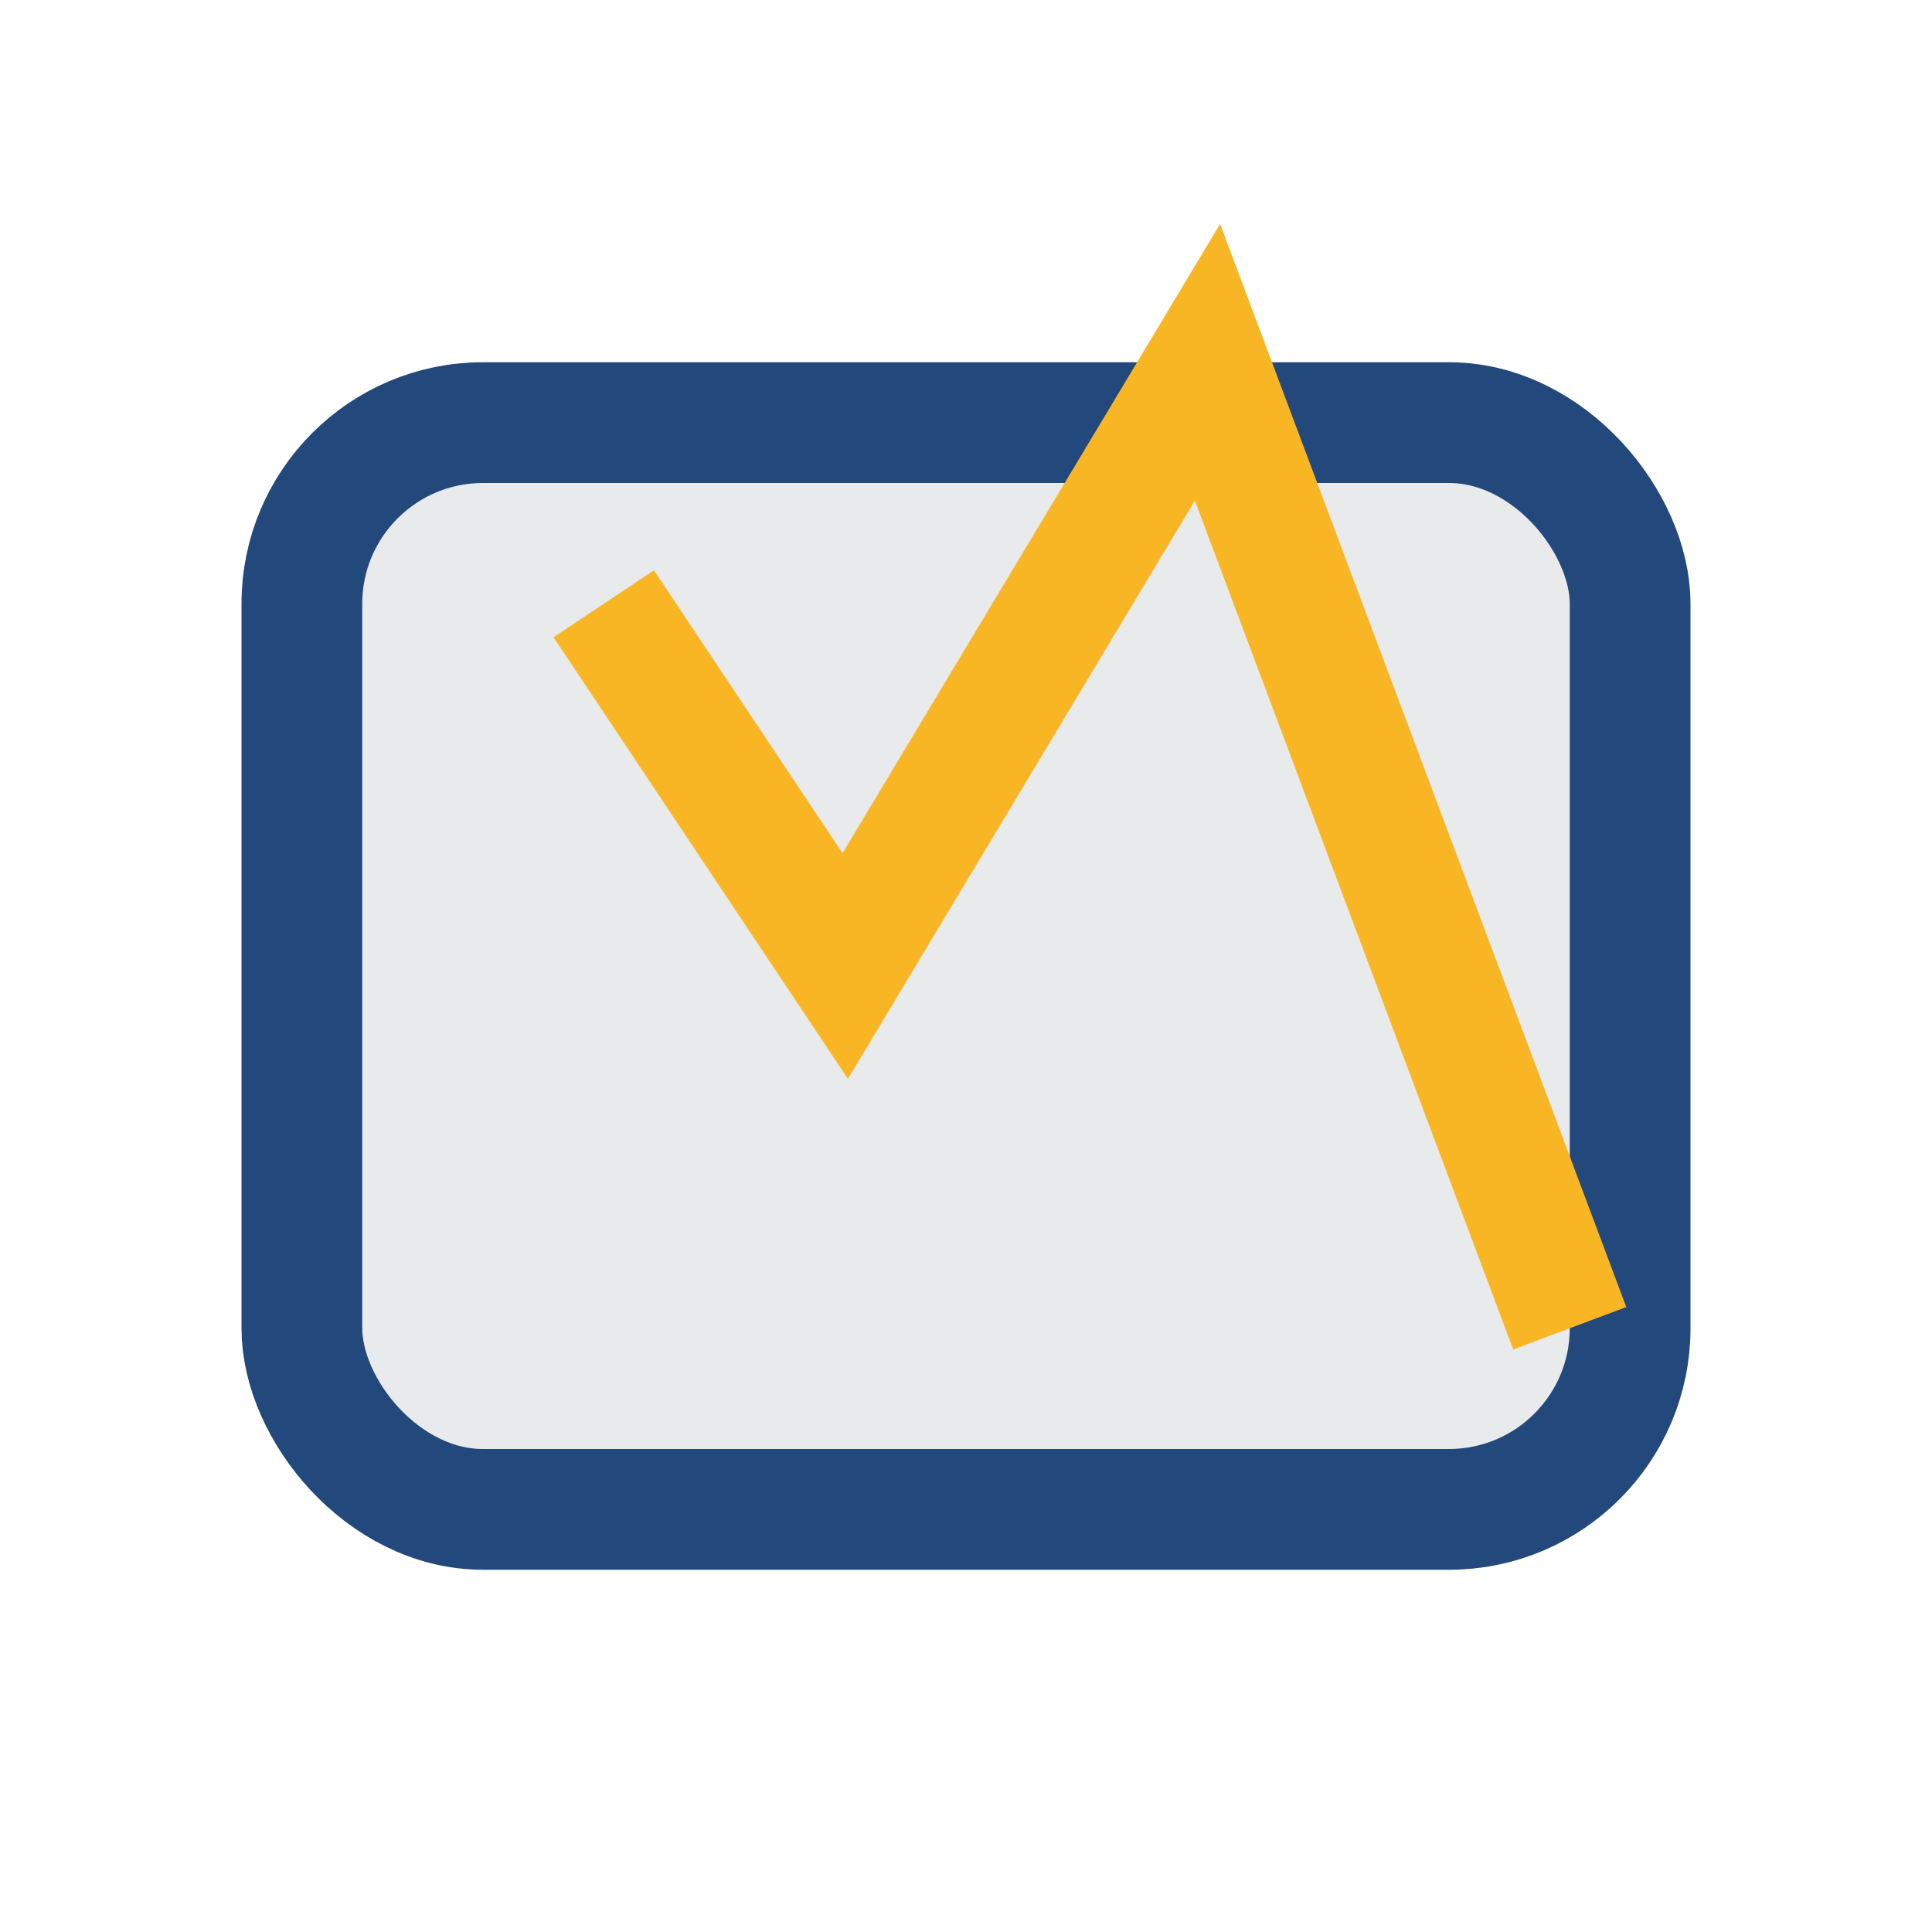 <?xml version="1.0" encoding="UTF-8"?>
<svg xmlns="http://www.w3.org/2000/svg" width="32" height="32" viewBox="0 0 32 32"><rect x="5" y="7" width="22" height="18" rx="3" fill="#E9EAEC" stroke="#23497C" stroke-width="2"/><path d="M10 10l4 6 6-10 6 16" fill="none" stroke="#F8B625" stroke-width="2"/></svg>